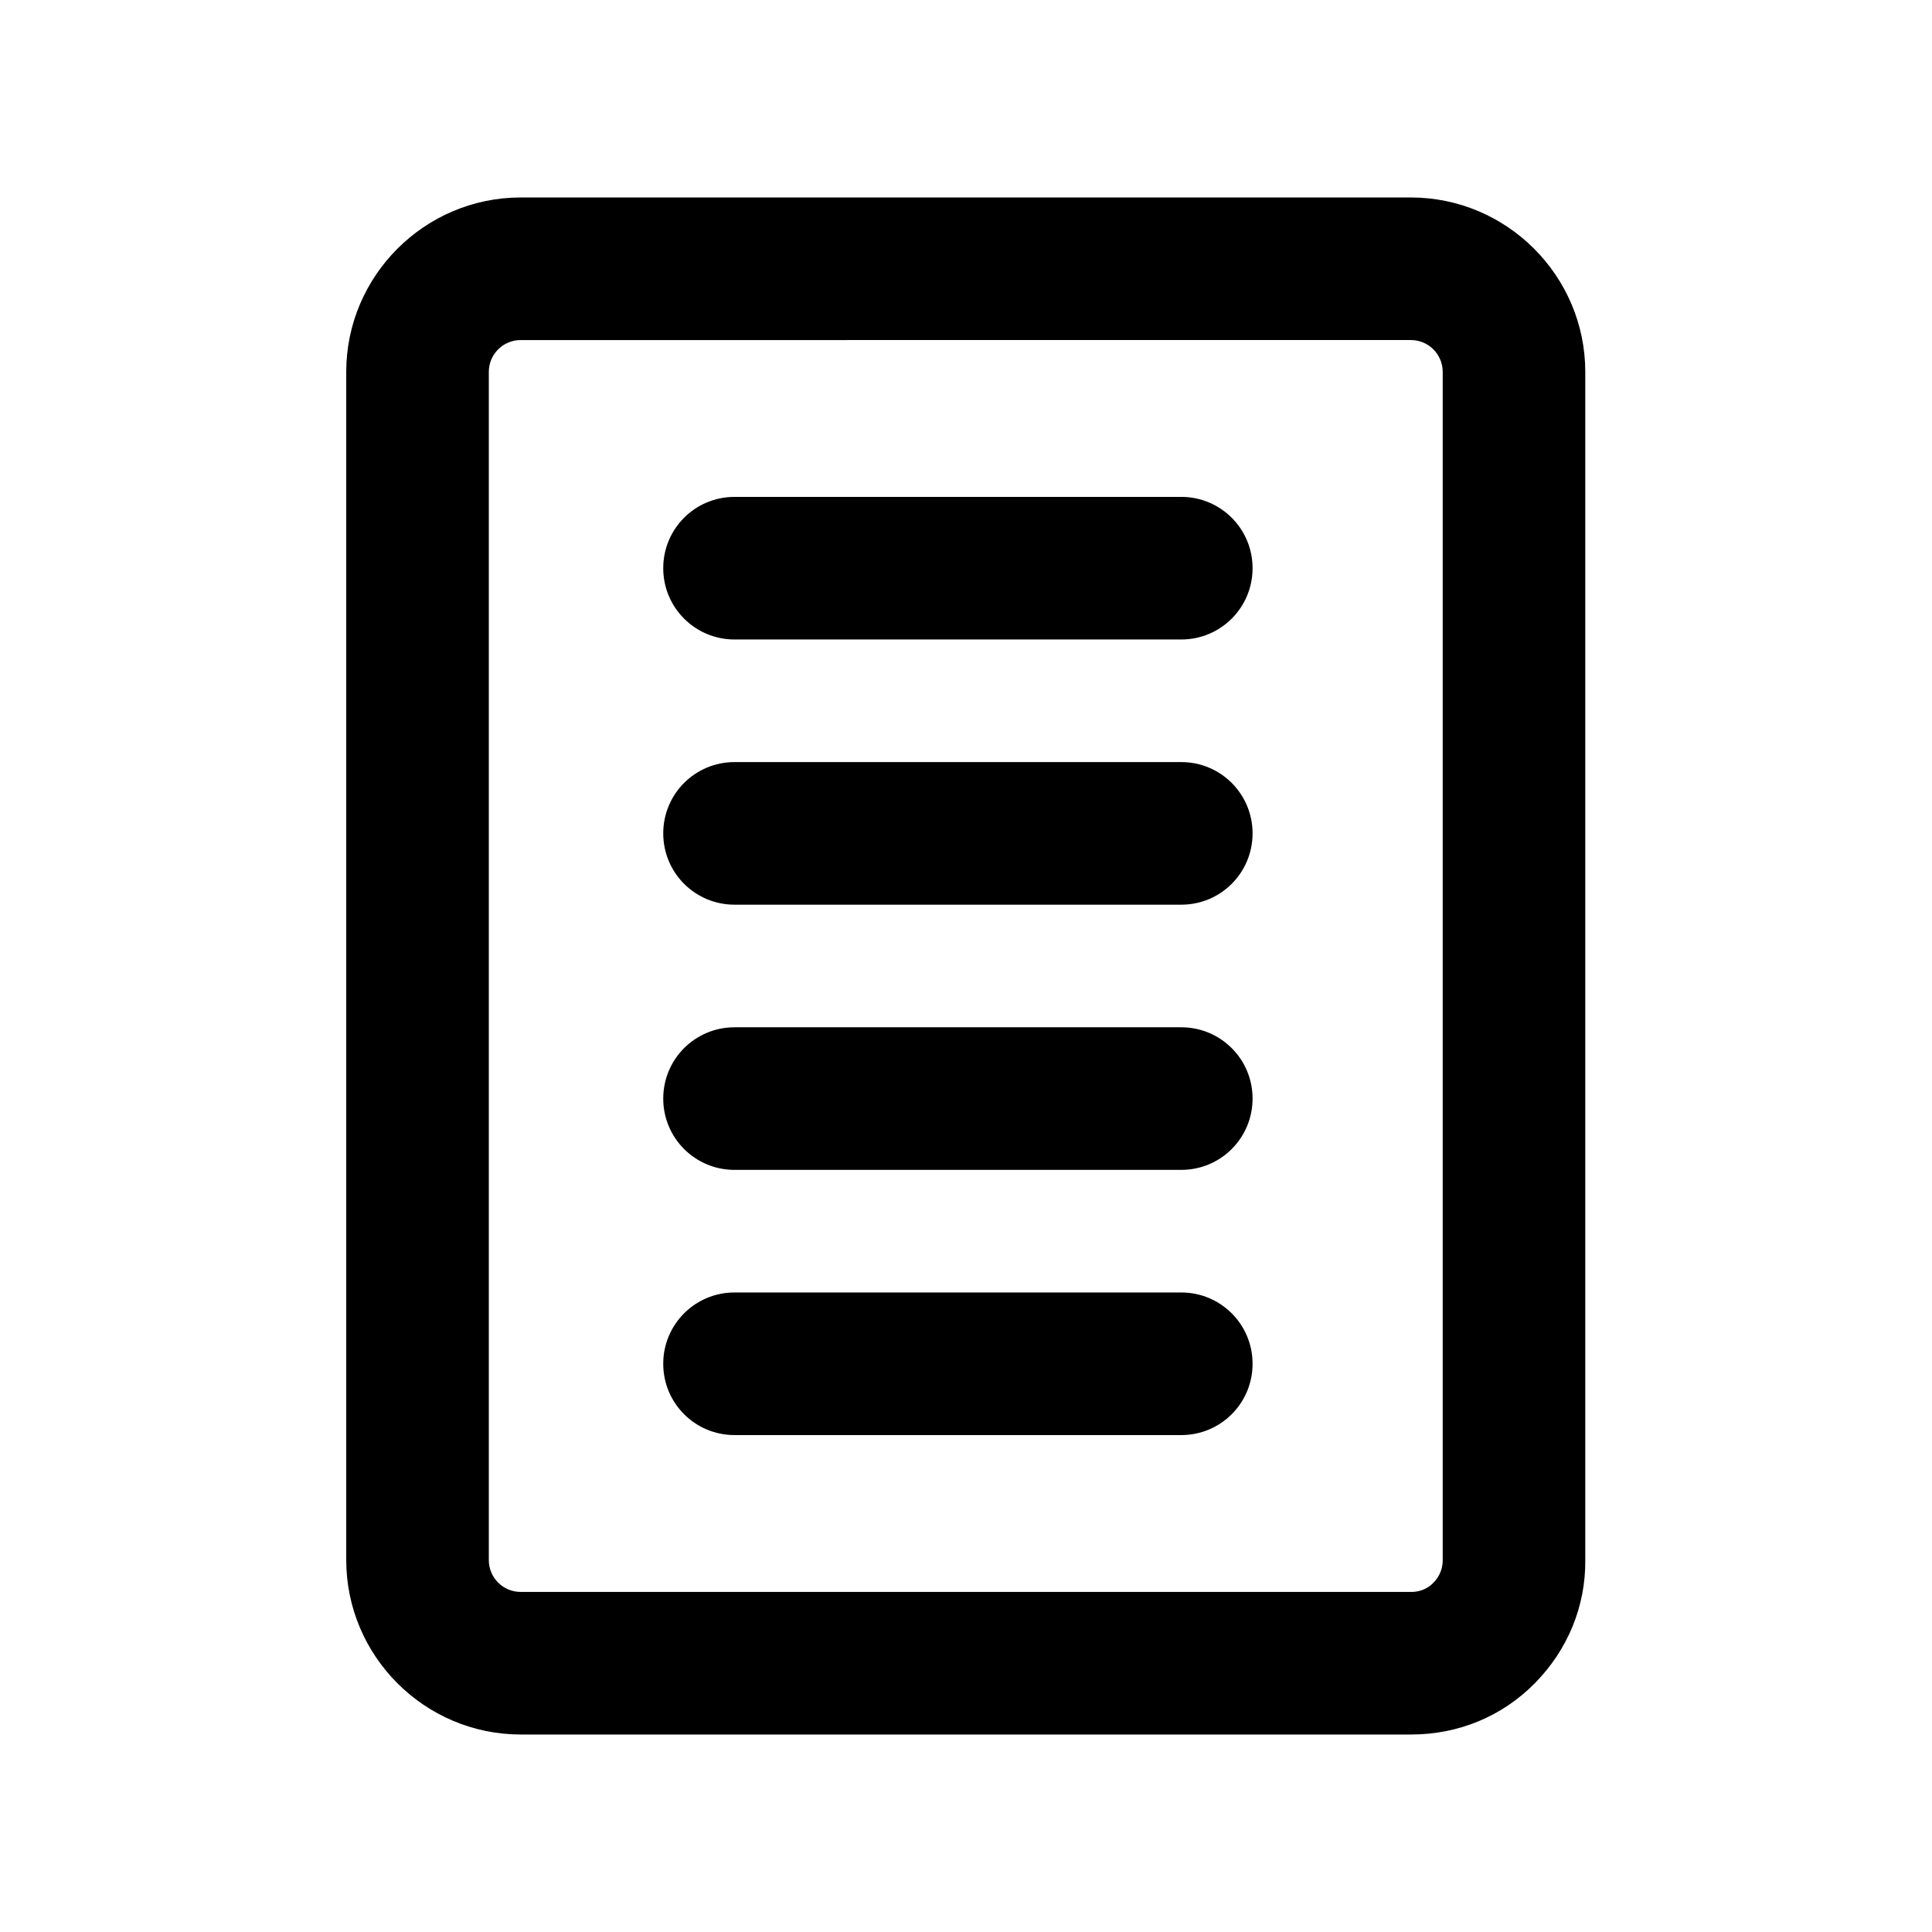 <?xml version="1.0" encoding="UTF-8"?>
<!-- Uploaded to: ICON Repo, www.iconrepo.com, Generator: ICON Repo Mixer Tools -->
<svg fill="#000000" width="800px" height="800px" version="1.1" viewBox="144 144 512 512" xmlns="http://www.w3.org/2000/svg">
 <g>
  <path d="m518.02 603.66h-236.04c-25.441 0-46.223-20.781-46.223-46.223v-314.88c0-25.441 20.781-46.223 46.223-46.223h235.91c25.441 0 46.223 20.781 46.223 46.223v314.88c0.125 12.219-4.66 23.805-13.352 32.621-8.688 8.816-20.277 13.602-32.746 13.602zm-236.04-369.54c-4.66 0-8.438 3.777-8.438 8.438v314.88c0 4.66 3.777 8.438 8.438 8.438h236.04c3.023 0 5.039-1.512 5.918-2.519 0.883-0.883 2.394-2.898 2.394-5.793v-315.01c0-4.66-3.777-8.438-8.438-8.438z"/>
  <path d="m457.05 313.47h-118.39c-10.453 0-18.895-8.438-18.895-18.895 0-10.453 8.438-18.895 18.895-18.895h118.39c10.453 0 18.895 8.438 18.895 18.895s-8.441 18.895-18.895 18.895z"/>
  <path d="m457.05 383.75h-118.39c-10.453 0-18.895-8.438-18.895-18.895 0-10.453 8.438-18.895 18.895-18.895h118.39c10.453 0 18.895 8.438 18.895 18.895s-8.441 18.895-18.895 18.895z"/>
  <path d="m457.05 454.03h-118.39c-10.453 0-18.895-8.438-18.895-18.895 0-10.453 8.438-18.895 18.895-18.895h118.39c10.453 0 18.895 8.438 18.895 18.895s-8.441 18.895-18.895 18.895z"/>
  <path d="m457.05 524.31h-118.39c-10.453 0-18.895-8.438-18.895-18.895 0-10.453 8.438-18.895 18.895-18.895h118.39c10.453 0 18.895 8.438 18.895 18.895s-8.441 18.895-18.895 18.895z"/>
 </g>
</svg>